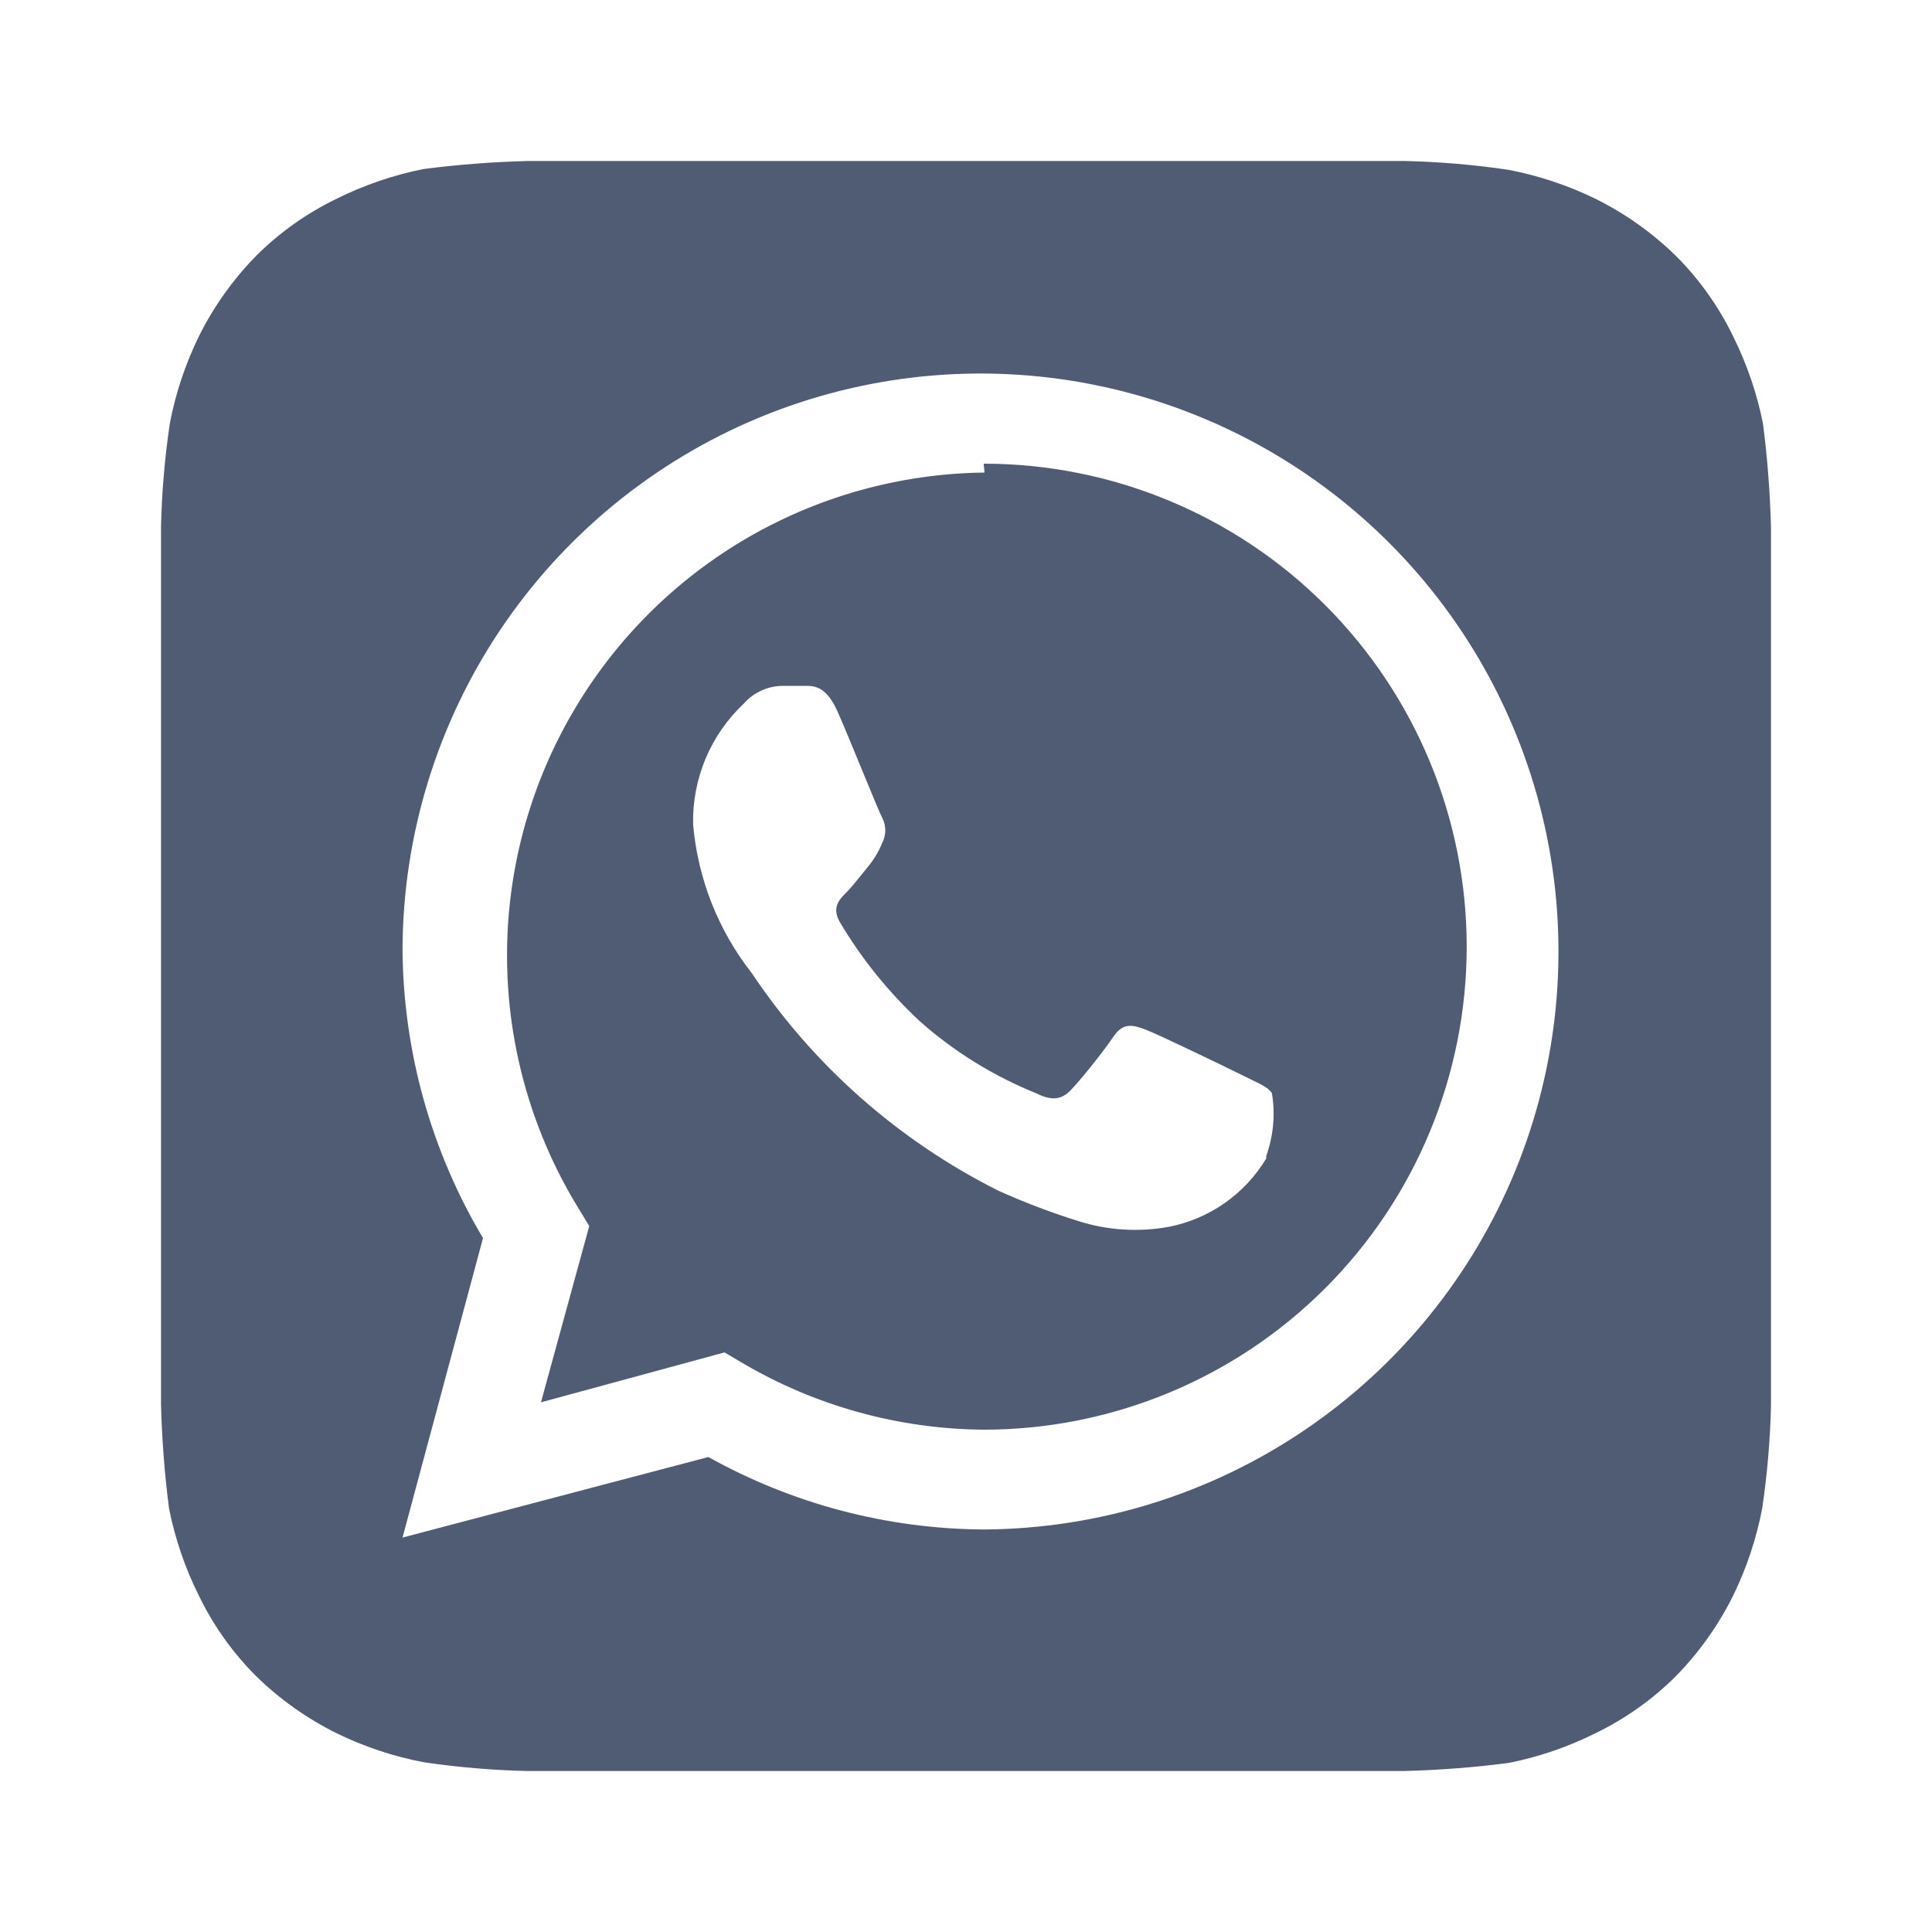 <svg width="32" height="32" viewBox="0 0 32 32" fill="none" xmlns="http://www.w3.org/2000/svg">
<path d="M29.333 8.733C29.318 8.158 29.274 7.584 29.2 7.013C29.1 6.514 28.934 6.029 28.707 5.573C28.468 5.079 28.148 4.628 27.76 4.24C27.368 3.856 26.918 3.537 26.427 3.293C25.97 3.07 25.486 2.909 24.987 2.813C24.421 2.729 23.851 2.68 23.28 2.667H8.733C8.158 2.682 7.584 2.726 7.013 2.8C6.513 2.9 6.029 3.066 5.573 3.293C5.079 3.532 4.628 3.852 4.24 4.24C3.856 4.632 3.537 5.082 3.293 5.573C3.07 6.03 2.908 6.514 2.813 7.013C2.729 7.579 2.68 8.149 2.667 8.72C2.667 8.973 2.667 9.333 2.667 9.44V22.56C2.667 22.707 2.667 23.027 2.667 23.267C2.682 23.842 2.726 24.416 2.8 24.987C2.9 25.487 3.065 25.971 3.293 26.427C3.532 26.921 3.852 27.372 4.24 27.76C4.632 28.144 5.082 28.463 5.573 28.707C6.03 28.93 6.514 29.092 7.013 29.187C7.579 29.271 8.149 29.32 8.72 29.333H23.267C23.842 29.318 24.416 29.274 24.987 29.2C25.486 29.101 25.971 28.935 26.427 28.707C26.921 28.468 27.372 28.148 27.76 27.76C28.144 27.368 28.463 26.918 28.707 26.427C28.93 25.97 29.091 25.486 29.187 24.987C29.271 24.422 29.32 23.852 29.333 23.28C29.333 23.027 29.333 22.707 29.333 22.56V9.44C29.333 9.333 29.333 8.973 29.333 8.733ZM16.307 25.333C14.705 25.326 13.132 24.913 11.733 24.133L6.667 25.467L8 20.507C7.14 19.062 6.68 17.415 6.667 15.733C6.672 13.844 7.236 11.998 8.288 10.429C9.341 8.86 10.834 7.637 12.58 6.914C14.325 6.192 16.246 6.002 18.099 6.369C19.953 6.736 21.656 7.644 22.995 8.977C24.334 10.31 25.248 12.01 25.623 13.862C25.998 15.714 25.816 17.635 25.101 19.384C24.386 21.133 23.169 22.631 21.604 23.69C20.039 24.748 18.196 25.32 16.307 25.333ZM16.307 7.827C14.893 7.843 13.509 8.233 12.295 8.958C11.082 9.683 10.082 10.717 9.398 11.954C8.713 13.191 8.369 14.587 8.4 16.001C8.431 17.414 8.836 18.794 9.573 20L9.76 20.307L8.96 23.227L12 22.4L12.293 22.573C13.506 23.288 14.886 23.669 16.293 23.68C18.415 23.68 20.45 22.837 21.95 21.337C23.45 19.837 24.293 17.802 24.293 15.68C24.293 13.558 23.45 11.524 21.95 10.023C20.45 8.523 18.415 7.68 16.293 7.68L16.307 7.827ZM20.973 19.187C20.799 19.478 20.565 19.729 20.287 19.925C20.009 20.12 19.693 20.255 19.36 20.32C18.862 20.411 18.349 20.379 17.867 20.227C17.412 20.085 16.967 19.916 16.533 19.72C14.885 18.893 13.479 17.653 12.453 16.12C11.896 15.41 11.557 14.553 11.48 13.653C11.472 13.28 11.543 12.909 11.687 12.564C11.832 12.22 12.048 11.909 12.32 11.653C12.4 11.562 12.499 11.489 12.609 11.439C12.719 11.388 12.839 11.361 12.96 11.36H13.333C13.48 11.36 13.68 11.36 13.867 11.773C14.053 12.187 14.547 13.427 14.613 13.547C14.646 13.611 14.663 13.681 14.663 13.753C14.663 13.825 14.646 13.896 14.613 13.96C14.554 14.105 14.473 14.24 14.373 14.36C14.253 14.507 14.12 14.68 14.013 14.787C13.907 14.893 13.773 15.027 13.907 15.267C14.269 15.879 14.719 16.436 15.24 16.92C15.808 17.422 16.457 17.823 17.16 18.107C17.4 18.227 17.547 18.213 17.68 18.107C17.813 18 18.28 17.413 18.44 17.173C18.6 16.933 18.76 16.973 18.973 17.053C19.187 17.133 20.373 17.707 20.613 17.827C20.853 17.947 21 18 21.067 18.107C21.125 18.456 21.092 18.814 20.973 19.147V19.187Z" fill="#505B74"/>
</svg>
